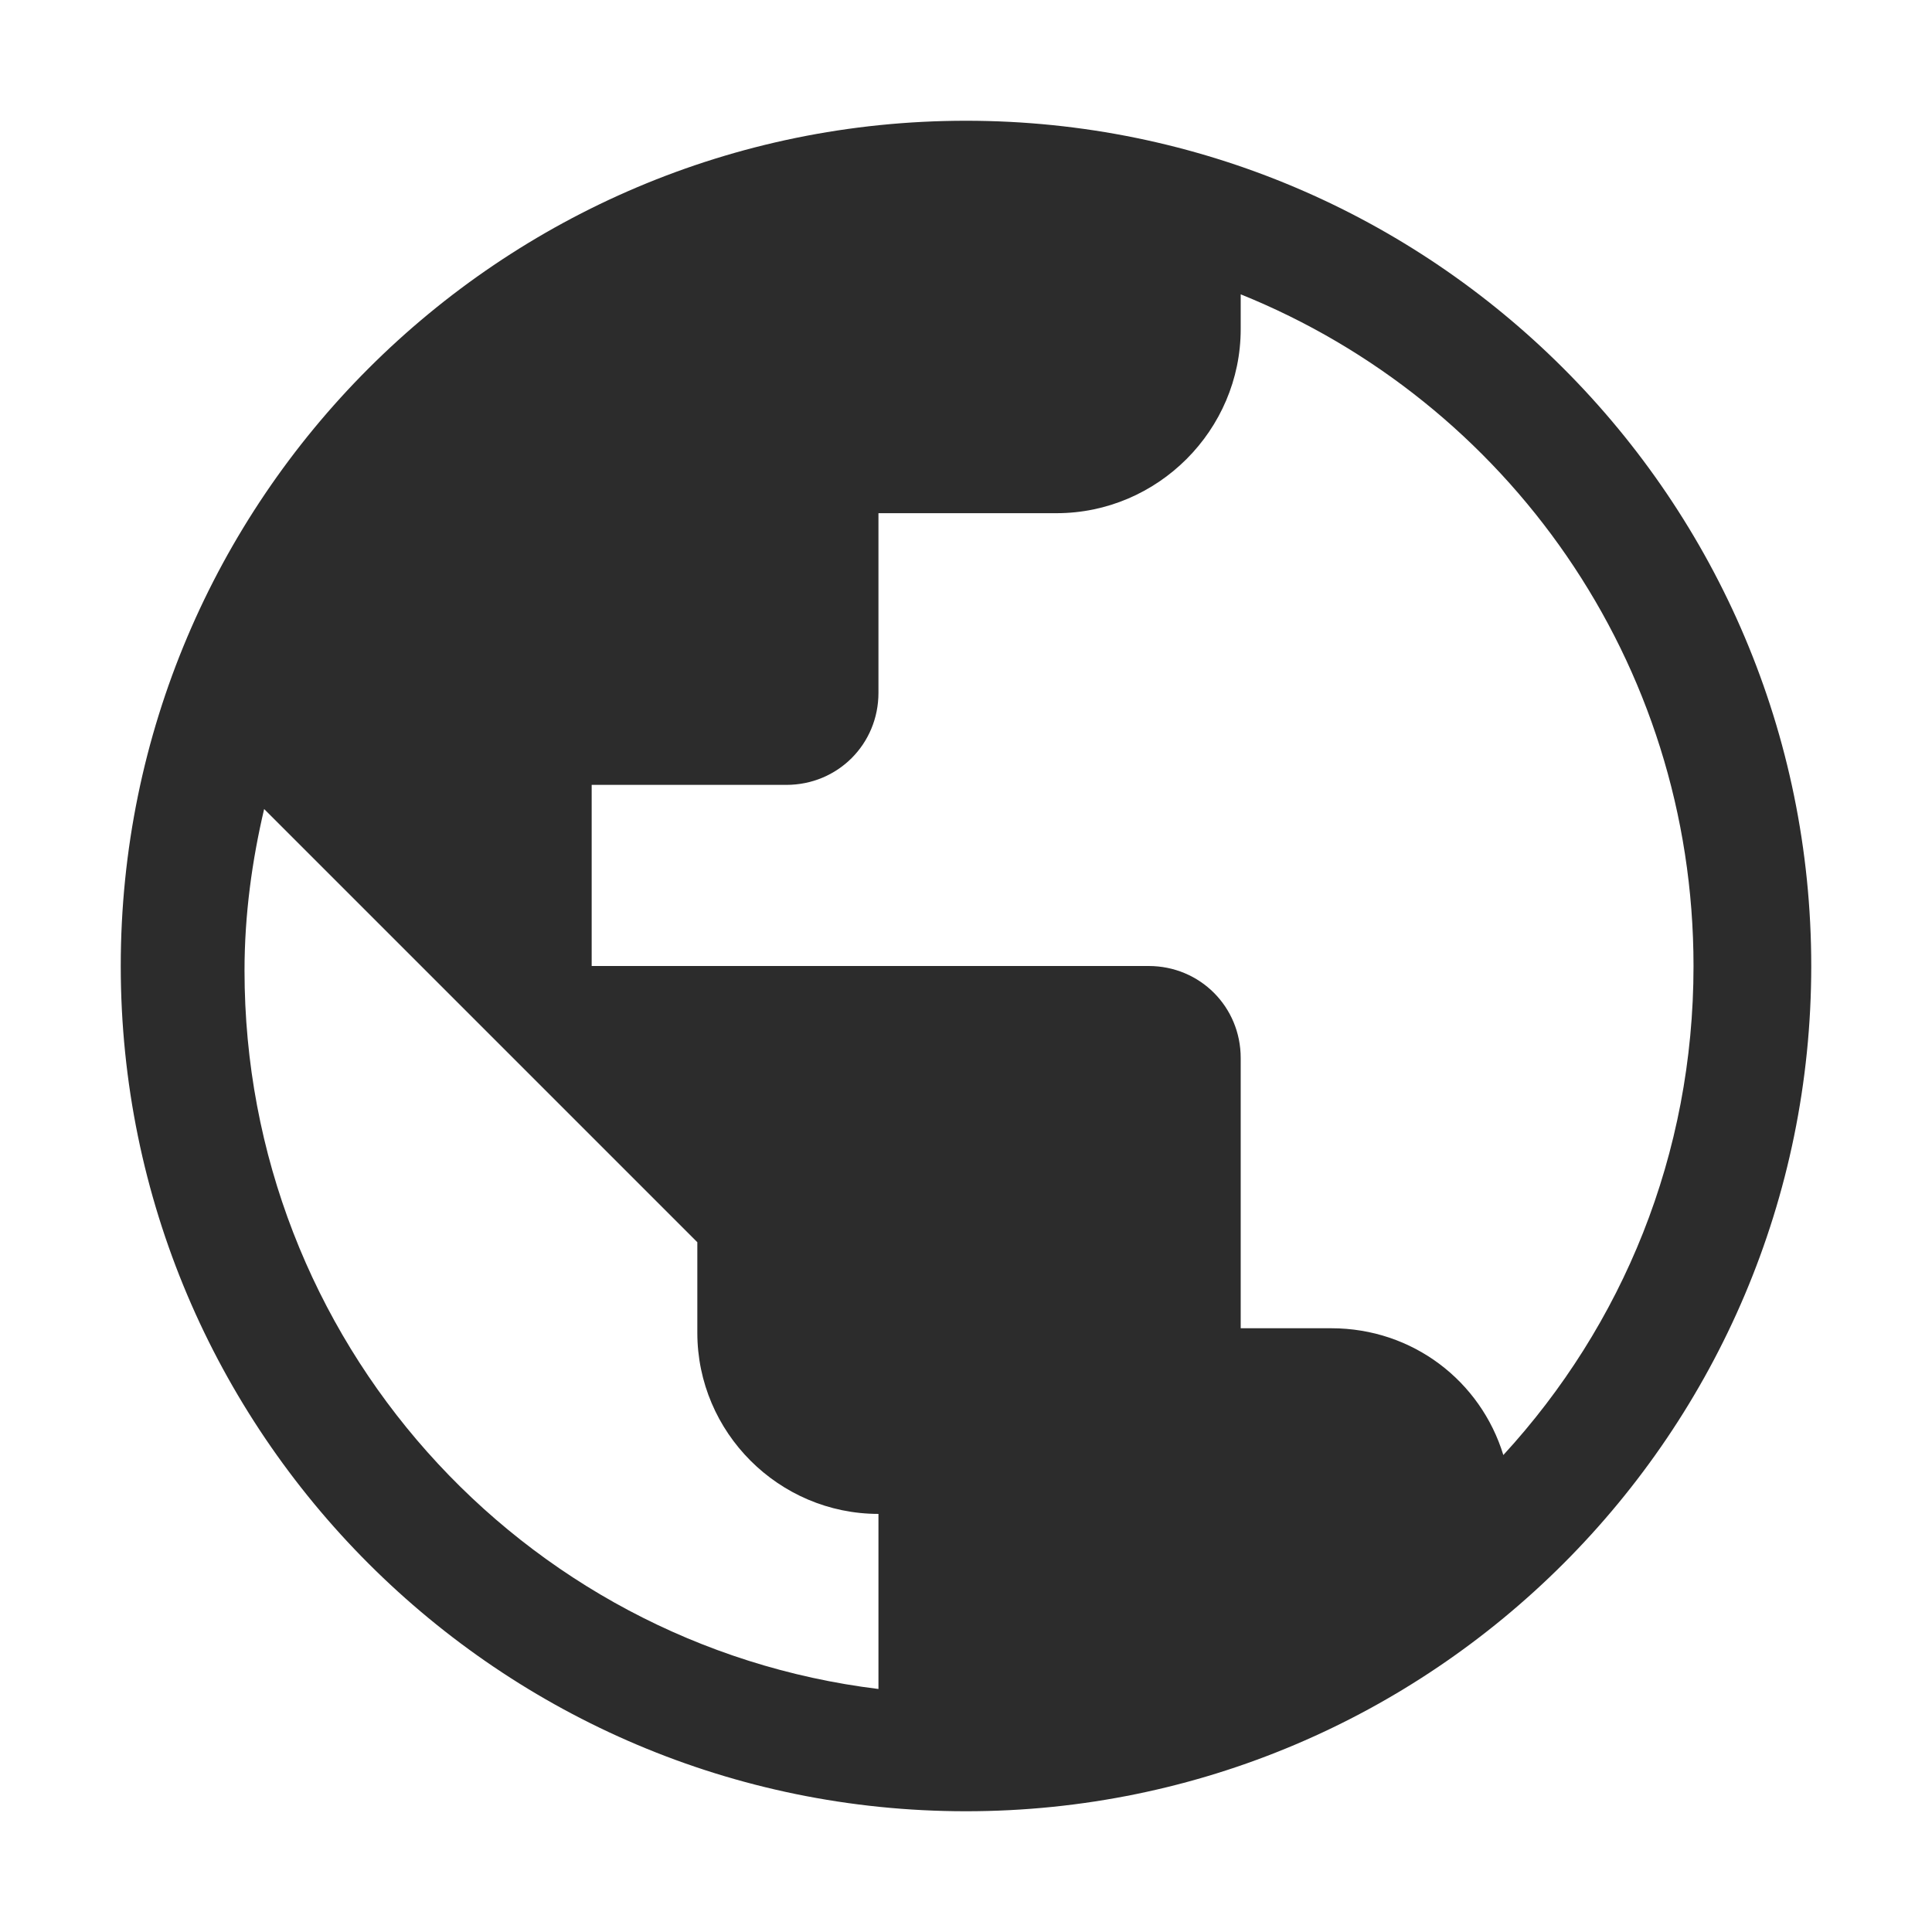 <svg t="1688299678226" class="icon" viewBox="0 0 1024 1024" version="1.1" xmlns="http://www.w3.org/2000/svg" p-id="4294" width="200" height="200"><path d="M512 64C264.8 64 64 264.8 64 512s200.8 448 448 448 448-200.8 448-448S759.2 64 512 64z m-46.4 831.2c-189.6-23.2-336-184.8-336-380.8 0-29.6 4-58.4 10.4-85.6l229.6 229.6v48c0 52.8 43.2 96 96 96v92.8z m331.2-124c-12-39.2-48-67.2-91.2-67.2h-48V560.8c0-27.2-21.6-48.8-48.8-48.8H313.6V416h103.2c27.2 0 48.8-21.6 48.8-48.8V272H560c53.6 0 97.6-44 97.6-97.6v-18.4c140.8 56.8 240 194.4 240 356 0 100-37.6 190.4-100.8 259.2z" p-id="4295" fill="#2c2c2c"></path></svg>